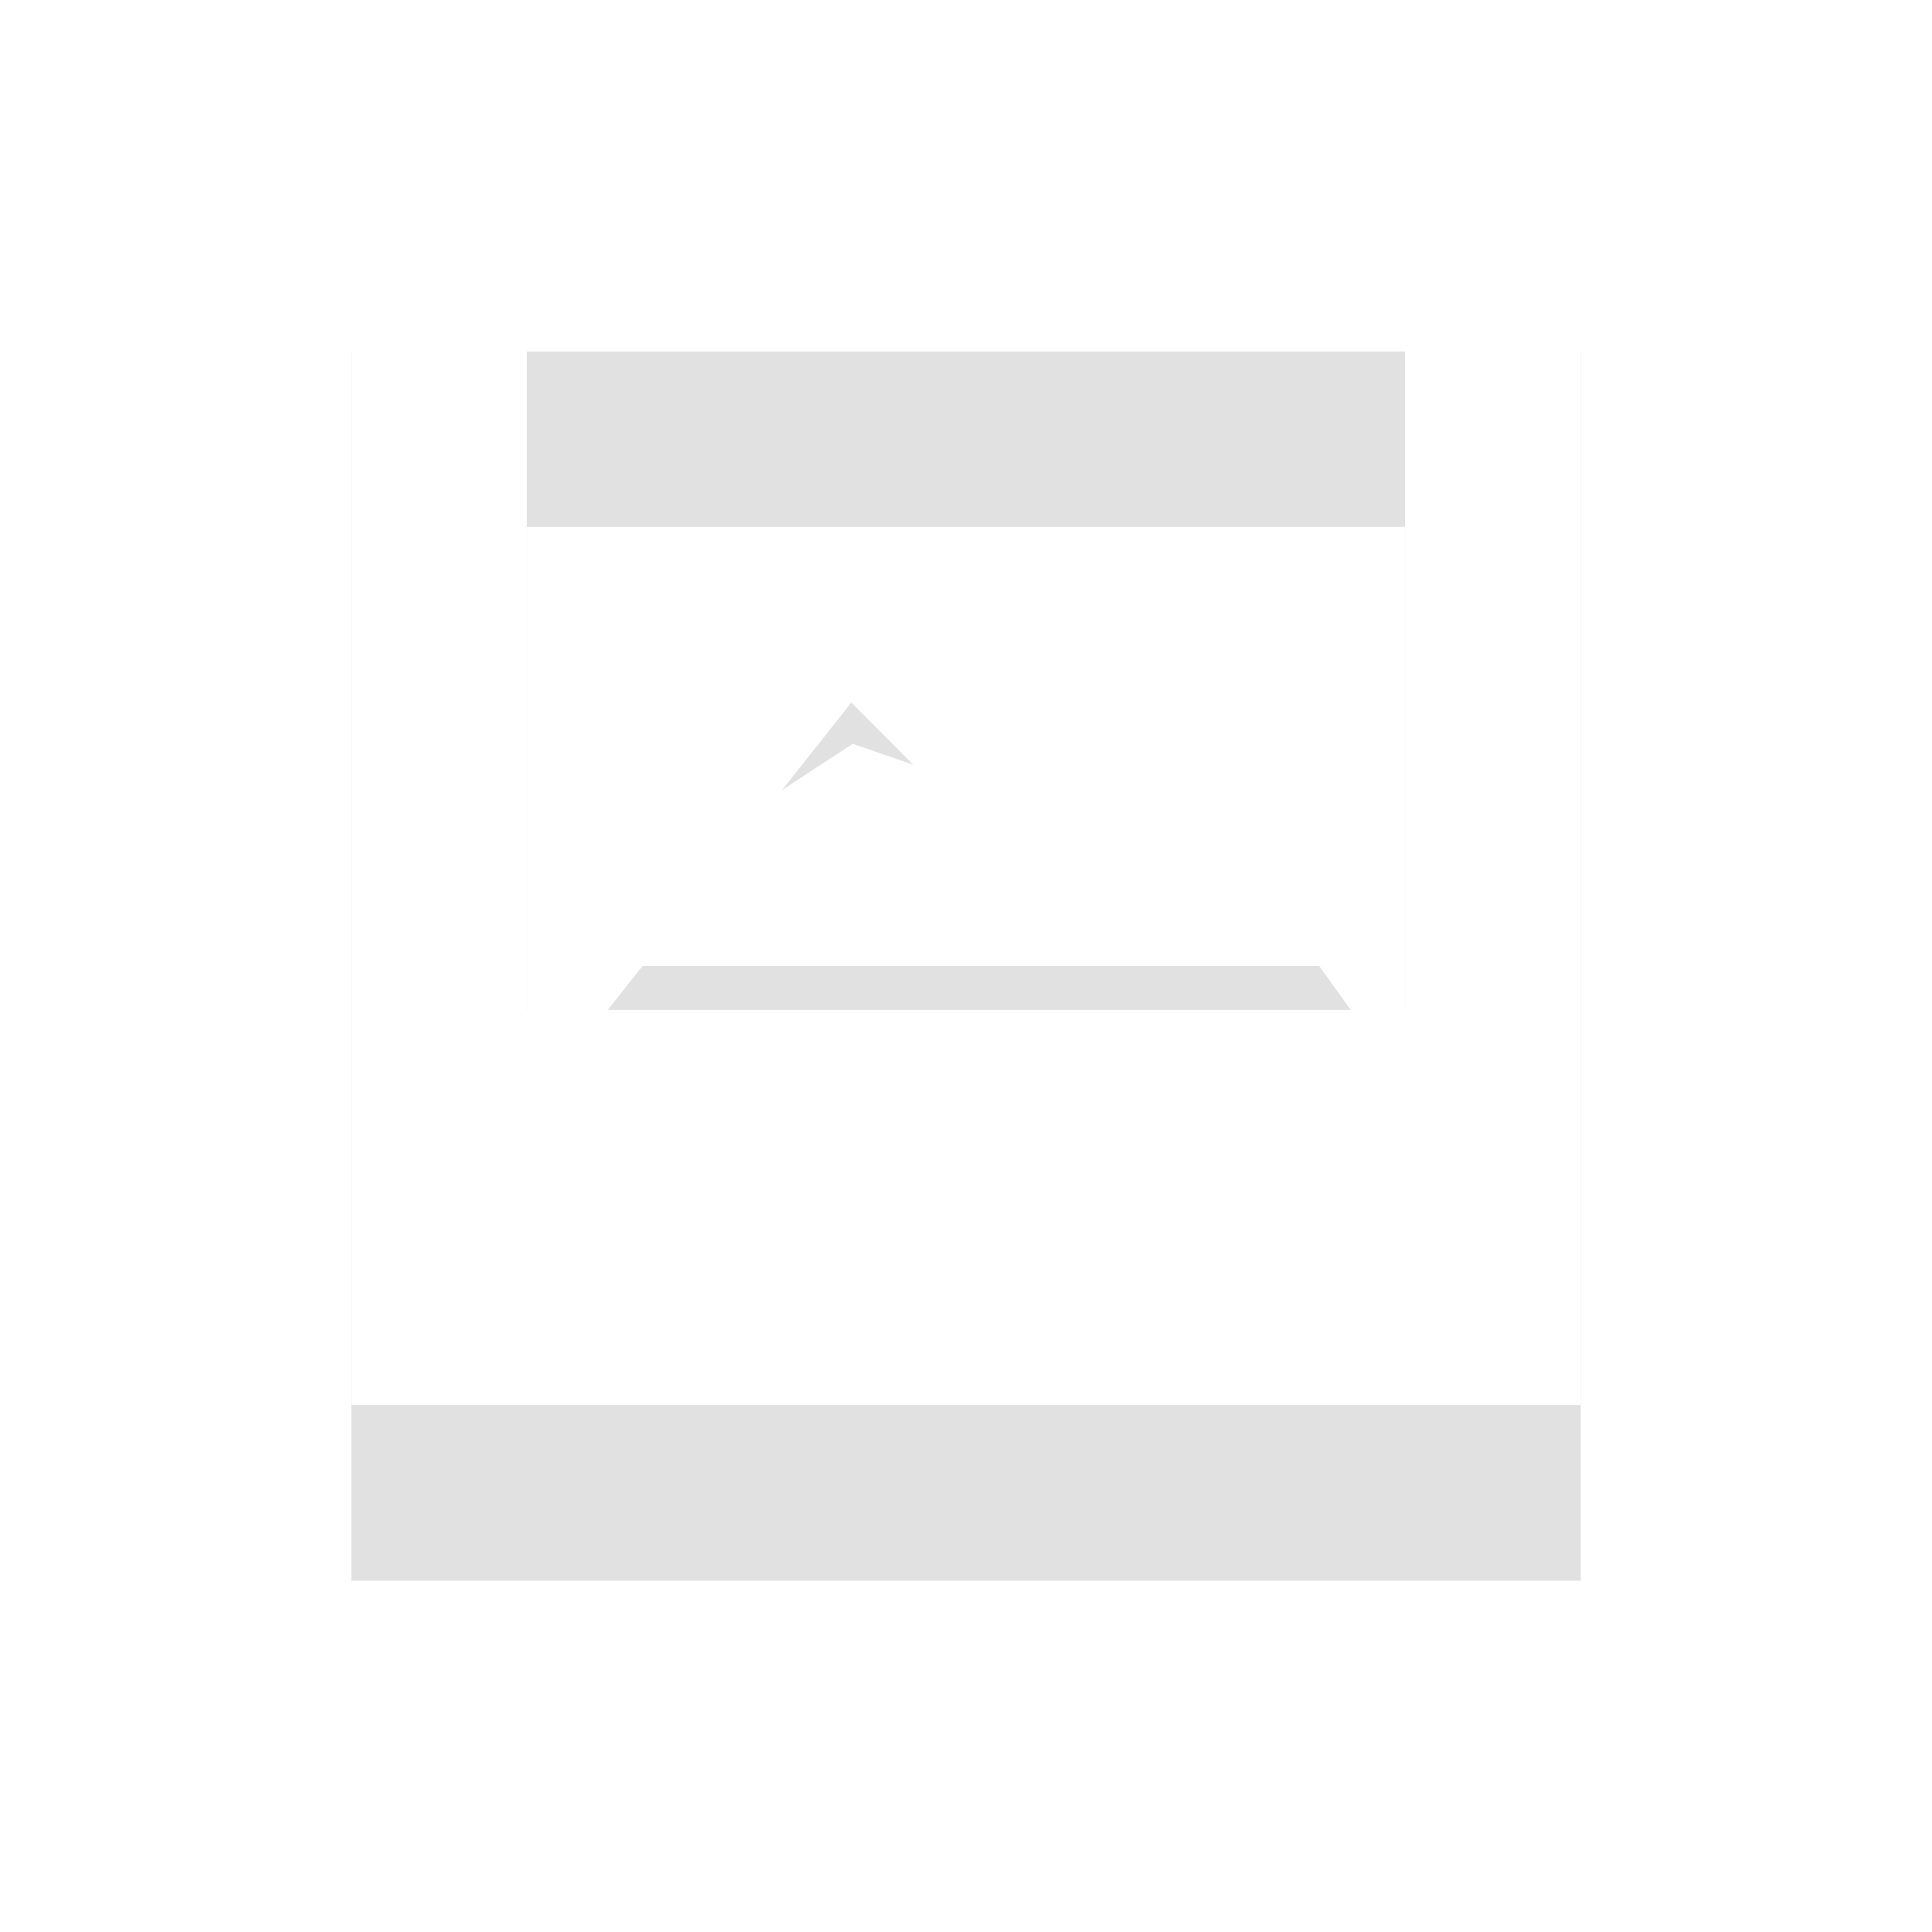 <svg xmlns="http://www.w3.org/2000/svg" xmlns:xlink="http://www.w3.org/1999/xlink" width="44" height="44" viewBox="0 0 44 44"><defs><path id="lpkwa" d="M136 2625h28v28h-28zm4 19h20v-15h-20zm7.39-11l5.8 5.83 3.51-1.7 2.3 3.2v2.67h-18v-1.94zm-1.59 6l1.62-1.06 2.58.89-3.02-2.83-1.98 2.34z"/><mask id="lpkwc" width="2" height="2" x="-1" y="-1"><path fill="#fff" d="M136 2625h28v28h-28z"/><use xlink:href="#lpkwa"/></mask><filter id="lpkwb" width="64" height="68" x="118" y="2615" filterUnits="userSpaceOnUse"><feOffset dy="4" in="SourceGraphic" result="FeOffset1250Out"/><feGaussianBlur in="FeOffset1250Out" result="FeGaussianBlur1251Out" stdDeviation="3.2 3.2"/></filter></defs><g><g transform="translate(-128 -2621)"><g filter="url(#lpkwb)"><use fill="none" stroke-opacity=".12" stroke-width="0" mask="url(&quot;#lpkwc&quot;)" xlink:href="#lpkwa"/><use fill-opacity=".12" xlink:href="#lpkwa"/></g><use fill="#fff" xlink:href="#lpkwa"/></g></g></svg>